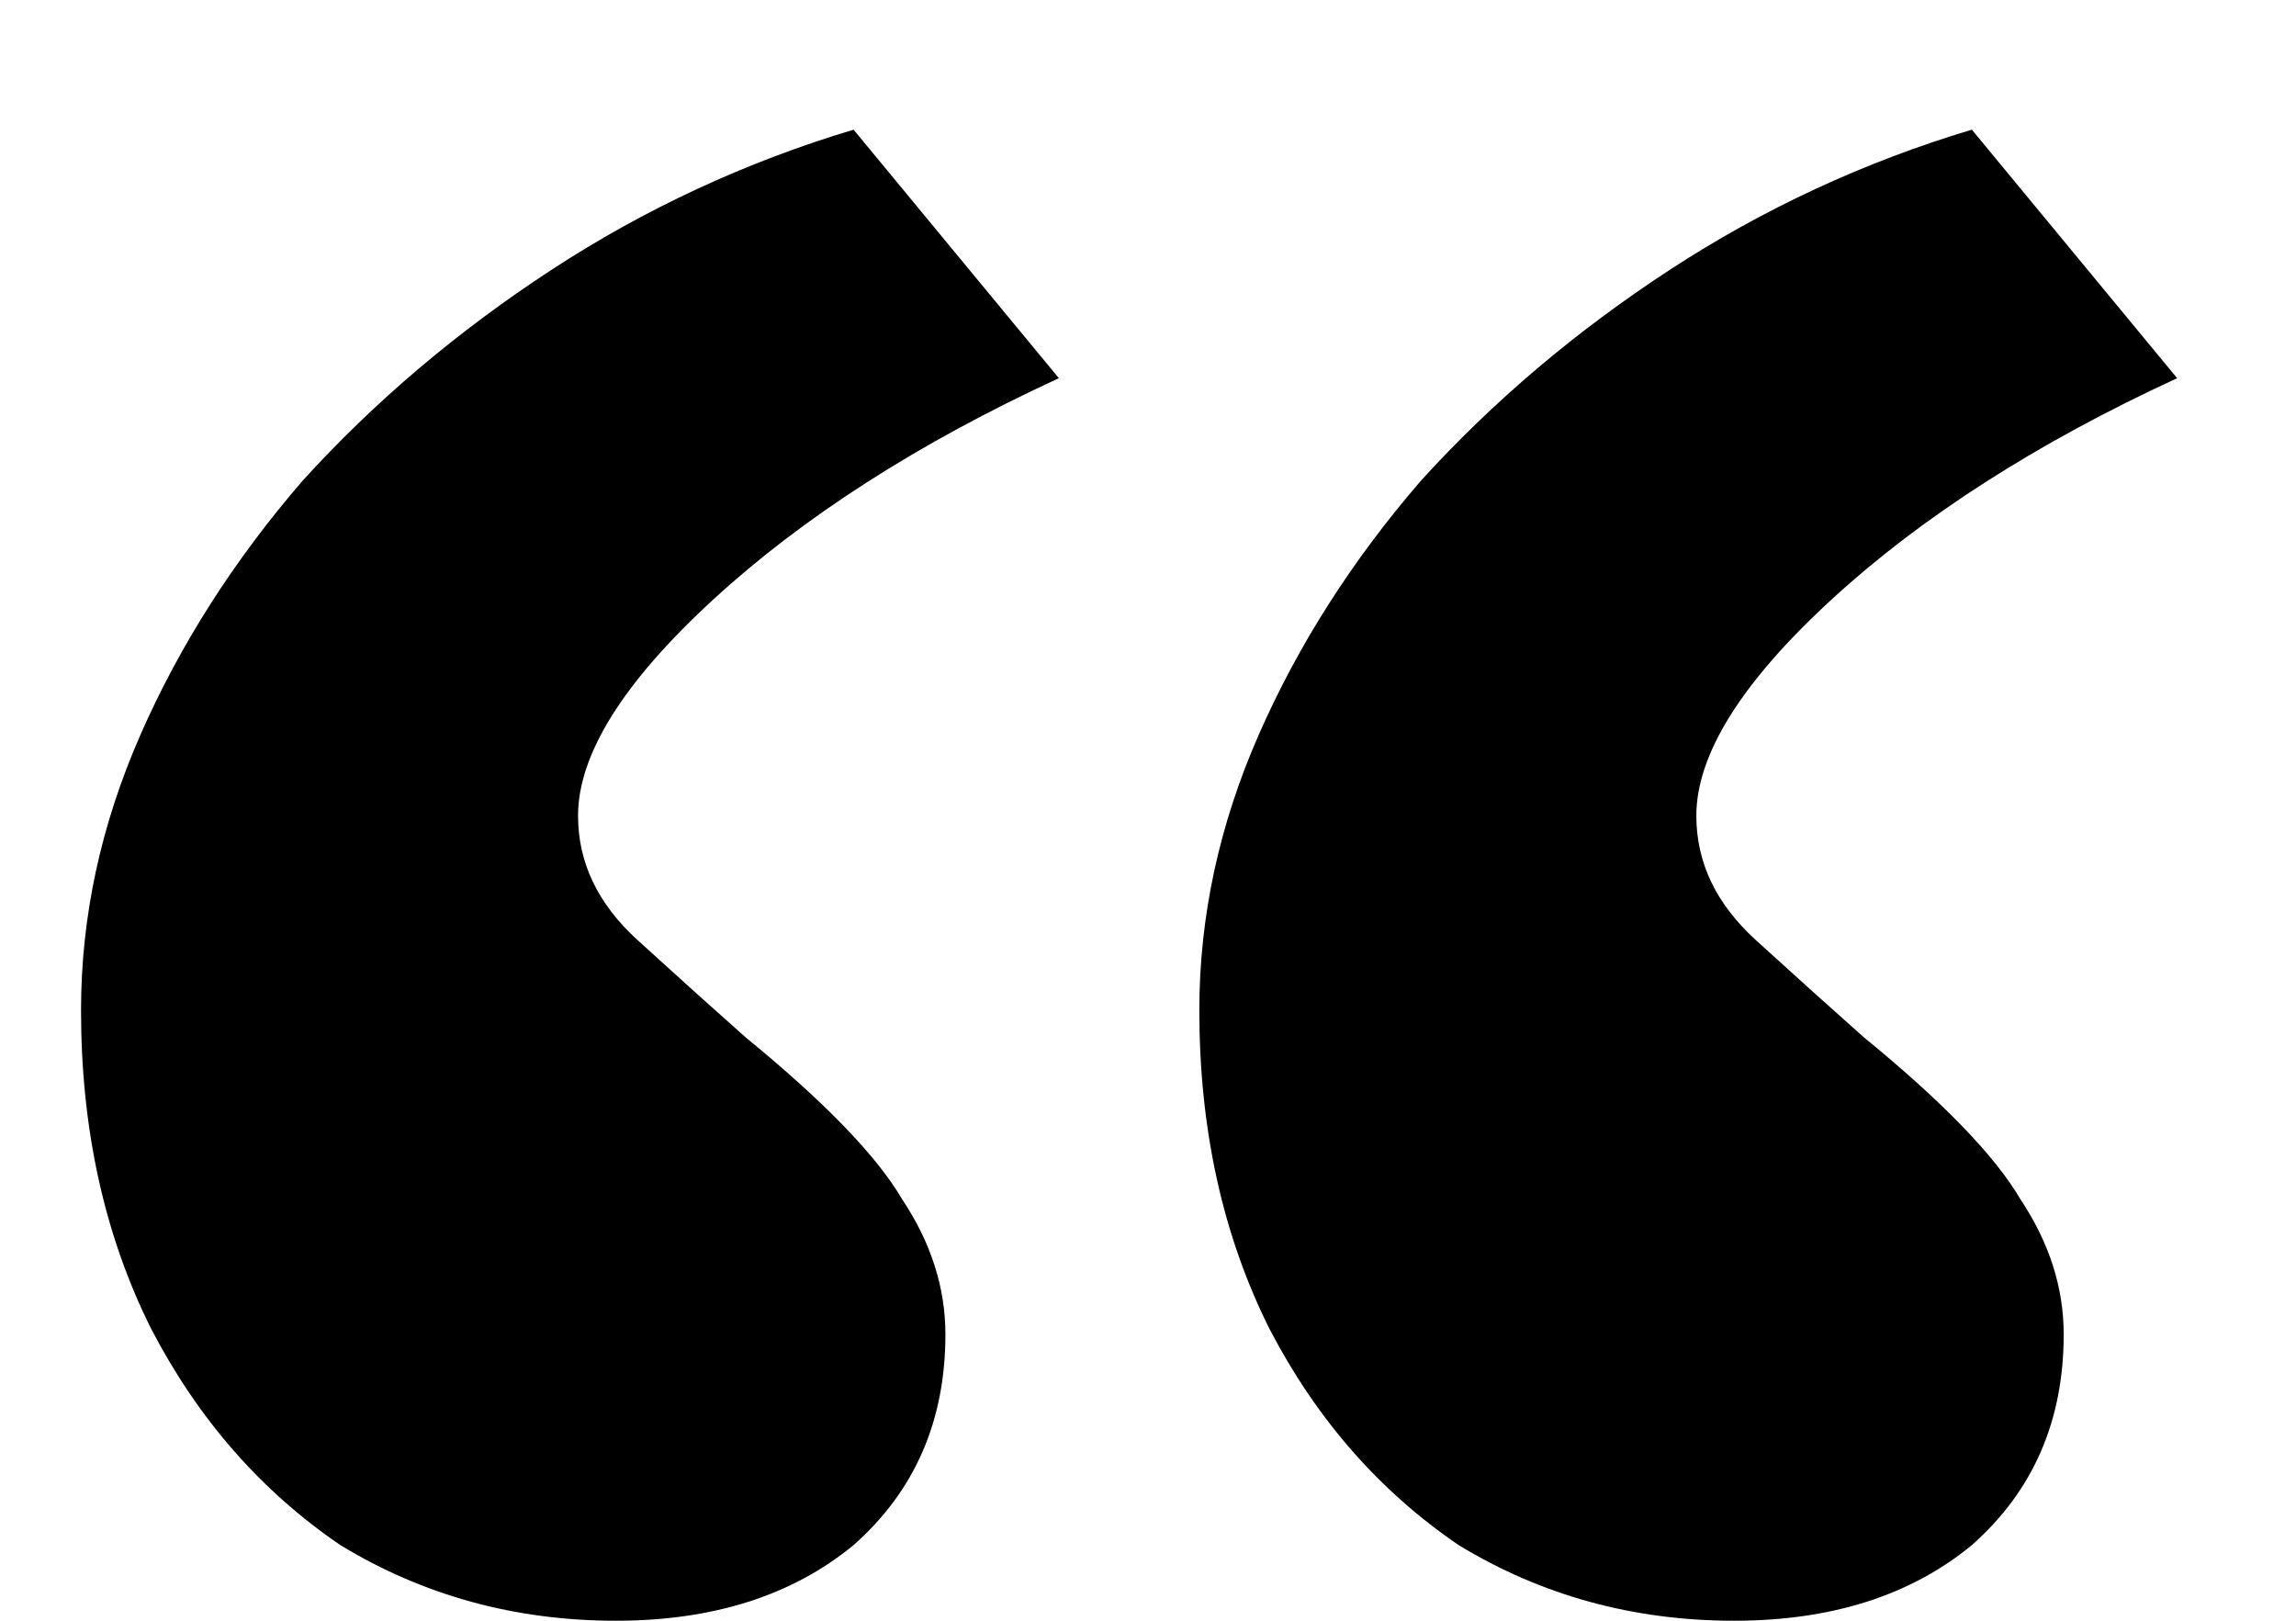 <svg width="17" height="12" viewBox="0 0 17 12" fill="none" xmlns="http://www.w3.org/2000/svg">
<path d="M4.56 12C3.813 12 3.133 11.813 2.52 11.44C1.933 11.04 1.467 10.507 1.12 9.84C0.773 9.147 0.6 8.36 0.6 7.48C0.6 6.787 0.747 6.107 1.04 5.44C1.333 4.773 1.733 4.147 2.24 3.56C2.773 2.973 3.387 2.453 4.08 2C4.773 1.547 5.52 1.2 6.32 0.96L7.84 2.8C6.8 3.28 5.947 3.827 5.28 4.44C4.613 5.053 4.28 5.587 4.28 6.04C4.28 6.387 4.427 6.693 4.72 6.96C5.013 7.227 5.28 7.467 5.52 7.68C6.107 8.16 6.493 8.56 6.68 8.88C6.893 9.2 7 9.533 7 9.88C7 10.52 6.773 11.04 6.32 11.44C5.867 11.813 5.28 12 4.56 12ZM12.84 12C12.093 12 11.413 11.813 10.8 11.44C10.213 11.04 9.747 10.507 9.4 9.84C9.053 9.147 8.88 8.36 8.88 7.48C8.88 6.787 9.027 6.107 9.32 5.44C9.613 4.773 10.013 4.147 10.52 3.56C11.053 2.973 11.667 2.453 12.36 2C13.053 1.547 13.8 1.2 14.6 0.96L16.12 2.8C15.08 3.28 14.227 3.827 13.56 4.44C12.893 5.053 12.56 5.587 12.56 6.04C12.56 6.387 12.707 6.693 13 6.96C13.293 7.227 13.56 7.467 13.8 7.68C14.387 8.16 14.773 8.56 14.96 8.88C15.173 9.2 15.28 9.533 15.28 9.88C15.28 10.52 15.053 11.04 14.6 11.44C14.147 11.813 13.56 12 12.84 12Z" fill="black"/>
</svg>
